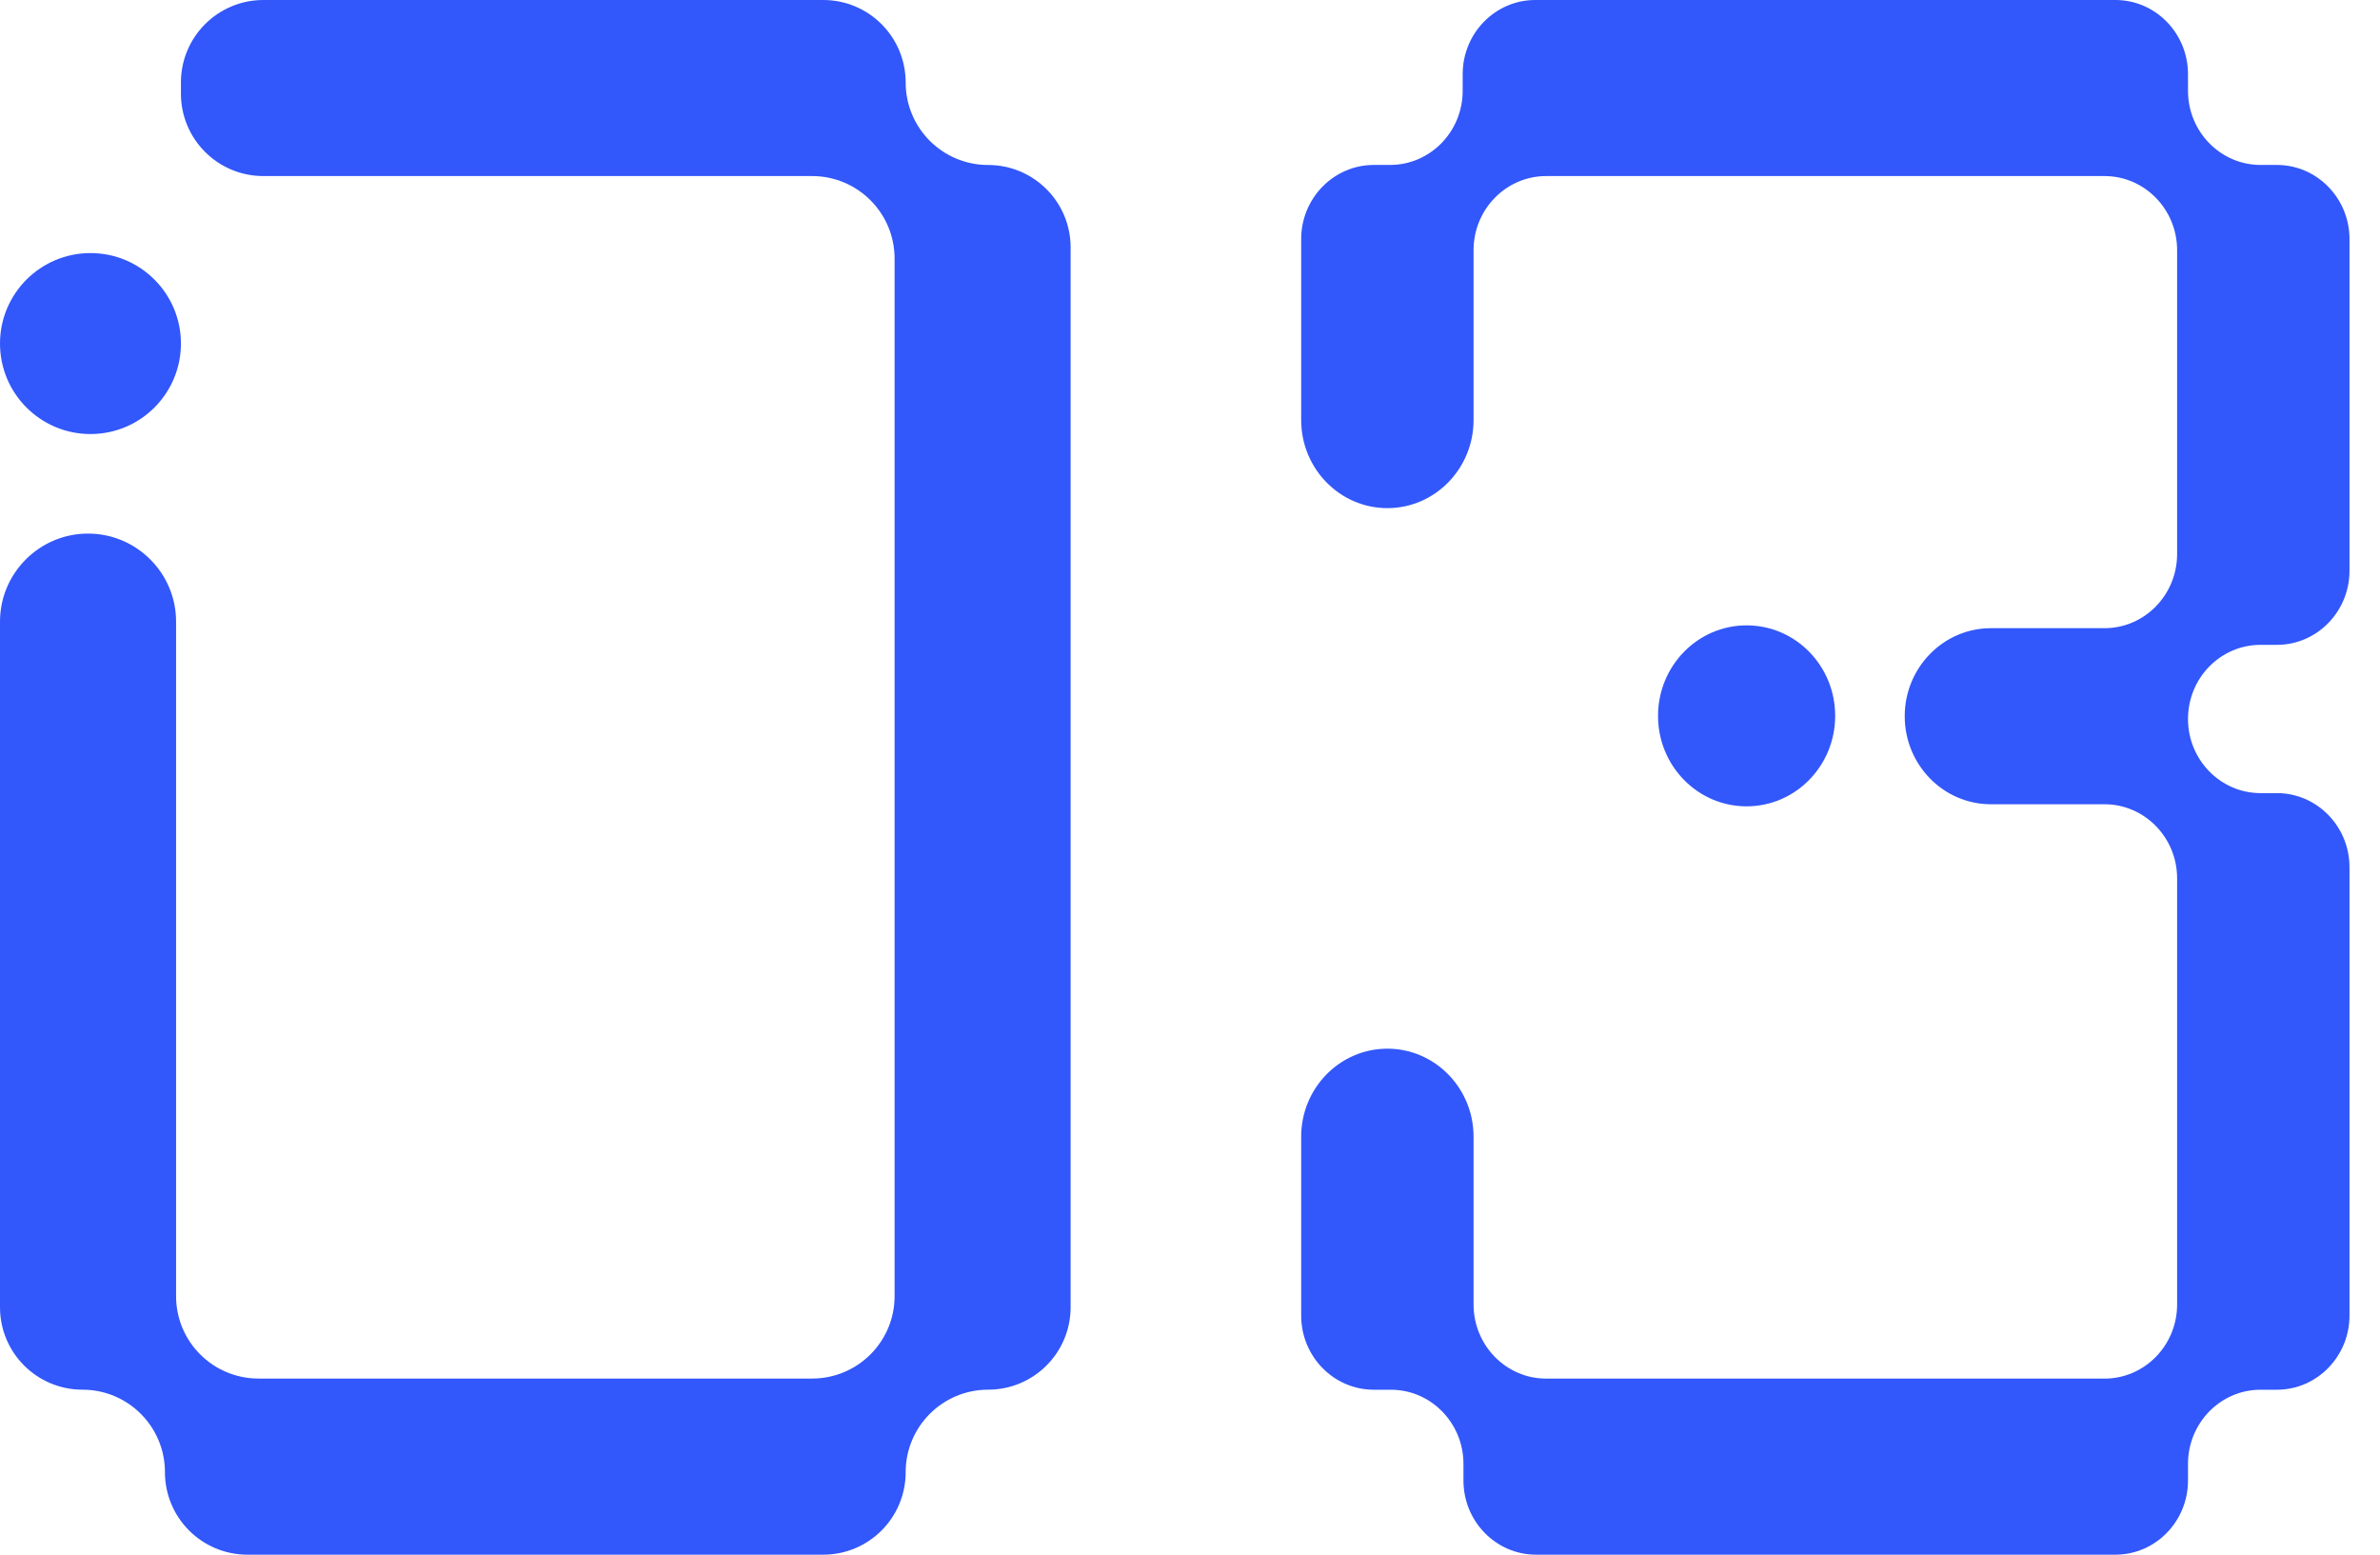 <svg width="49" height="32" viewBox="0 0 49 32" fill="none" xmlns="http://www.w3.org/2000/svg">
<g clip-path="url(#clip0_13633_6320)">
<path d="M20.344 3.396C19.406 3.396 18.646 2.636 18.646 1.698C18.646 0.76 17.887 0 16.949 0H5.423C4.485 0 3.725 0.76 3.725 1.698V1.927C3.725 2.865 4.485 3.624 5.423 3.624H16.72C17.658 3.624 18.418 4.384 18.418 5.322V26.678C18.418 27.616 17.658 28.375 16.72 28.375H5.323C4.384 28.375 3.625 27.616 3.625 26.678V12.796C3.625 11.796 2.812 10.983 1.812 10.983C0.813 10.983 0 11.796 0 12.796V26.907C0 27.845 0.76 28.604 1.698 28.604C2.636 28.604 3.396 29.364 3.396 30.302C3.396 31.24 4.156 32 5.094 32H16.949C17.887 32 18.646 31.24 18.646 30.302C18.646 29.364 19.406 28.604 20.344 28.604C21.282 28.604 22.042 27.845 22.042 26.907V5.093C22.042 4.155 21.282 3.396 20.344 3.396Z" fill="#3257FB"/>
<path d="M1.863 8.934C2.891 8.934 3.725 8.1 3.725 7.071C3.725 6.043 2.891 5.209 1.863 5.209C0.834 5.209 0 6.043 0 7.071C0 8.1 0.834 8.934 1.863 8.934Z" fill="#3257FB"/>
</g>
<g clip-path="url(#clip1_13633_6320)">
<path d="M46.541 13.273H46.877C47.702 13.273 48.372 12.589 48.372 11.747V4.921C48.372 4.08 47.702 3.395 46.877 3.395H46.541C45.717 3.395 45.047 2.711 45.047 1.869V1.526C45.047 0.684 44.377 0 43.553 0H31.608C30.784 0 30.114 0.684 30.114 1.526V1.869C30.114 2.711 29.444 3.395 28.62 3.395H28.284C27.459 3.395 26.789 4.08 26.789 4.921V8.646C26.789 9.646 27.584 10.459 28.564 10.459C29.543 10.459 30.338 9.646 30.338 8.646V5.15C30.338 4.308 31.008 3.624 31.832 3.624H43.328C44.153 3.624 44.823 4.308 44.823 5.15V11.403C44.823 12.245 44.153 12.93 43.328 12.93H40.989C40.01 12.93 39.215 13.742 39.215 14.742C39.215 15.742 40.01 16.554 40.989 16.554H43.328C44.153 16.554 44.823 17.238 44.823 18.08V26.85C44.823 27.692 44.153 28.376 43.328 28.376H31.832C31.008 28.376 30.338 27.692 30.338 26.85V23.397C30.338 22.397 29.543 21.585 28.564 21.585C27.584 21.585 26.789 22.397 26.789 23.397V27.078C26.789 27.921 27.459 28.605 28.284 28.605H28.635C29.46 28.605 30.13 29.289 30.13 30.131V30.474C30.13 31.316 30.8 32 31.624 32H43.553C44.377 32 45.047 31.316 45.047 30.474V30.131C45.047 29.289 45.717 28.605 46.541 28.605H46.877C47.702 28.605 48.372 27.921 48.372 27.078V17.851C48.372 17.009 47.702 16.325 46.877 16.325H46.541C45.717 16.325 45.047 15.641 45.047 14.799C45.047 13.957 45.715 13.273 46.541 13.273Z" fill="#3257FB"/>
<path d="M37.783 14.735C37.783 13.705 36.968 12.872 35.959 12.872C34.951 12.872 34.136 13.707 34.136 14.735C34.136 15.764 34.951 16.597 35.959 16.597C36.968 16.597 37.783 15.762 37.783 14.735Z" fill="#3257FB"/>
</g>
<defs>
<clipPath id="clip0_13633_6320">
<rect width="22.042" height="32" fill="white"/>
</clipPath>
<clipPath id="clip1_13633_6320">
<rect width="21.583" height="32" fill="white" transform="translate(26.789)"/>
</clipPath>
</defs>
</svg>
